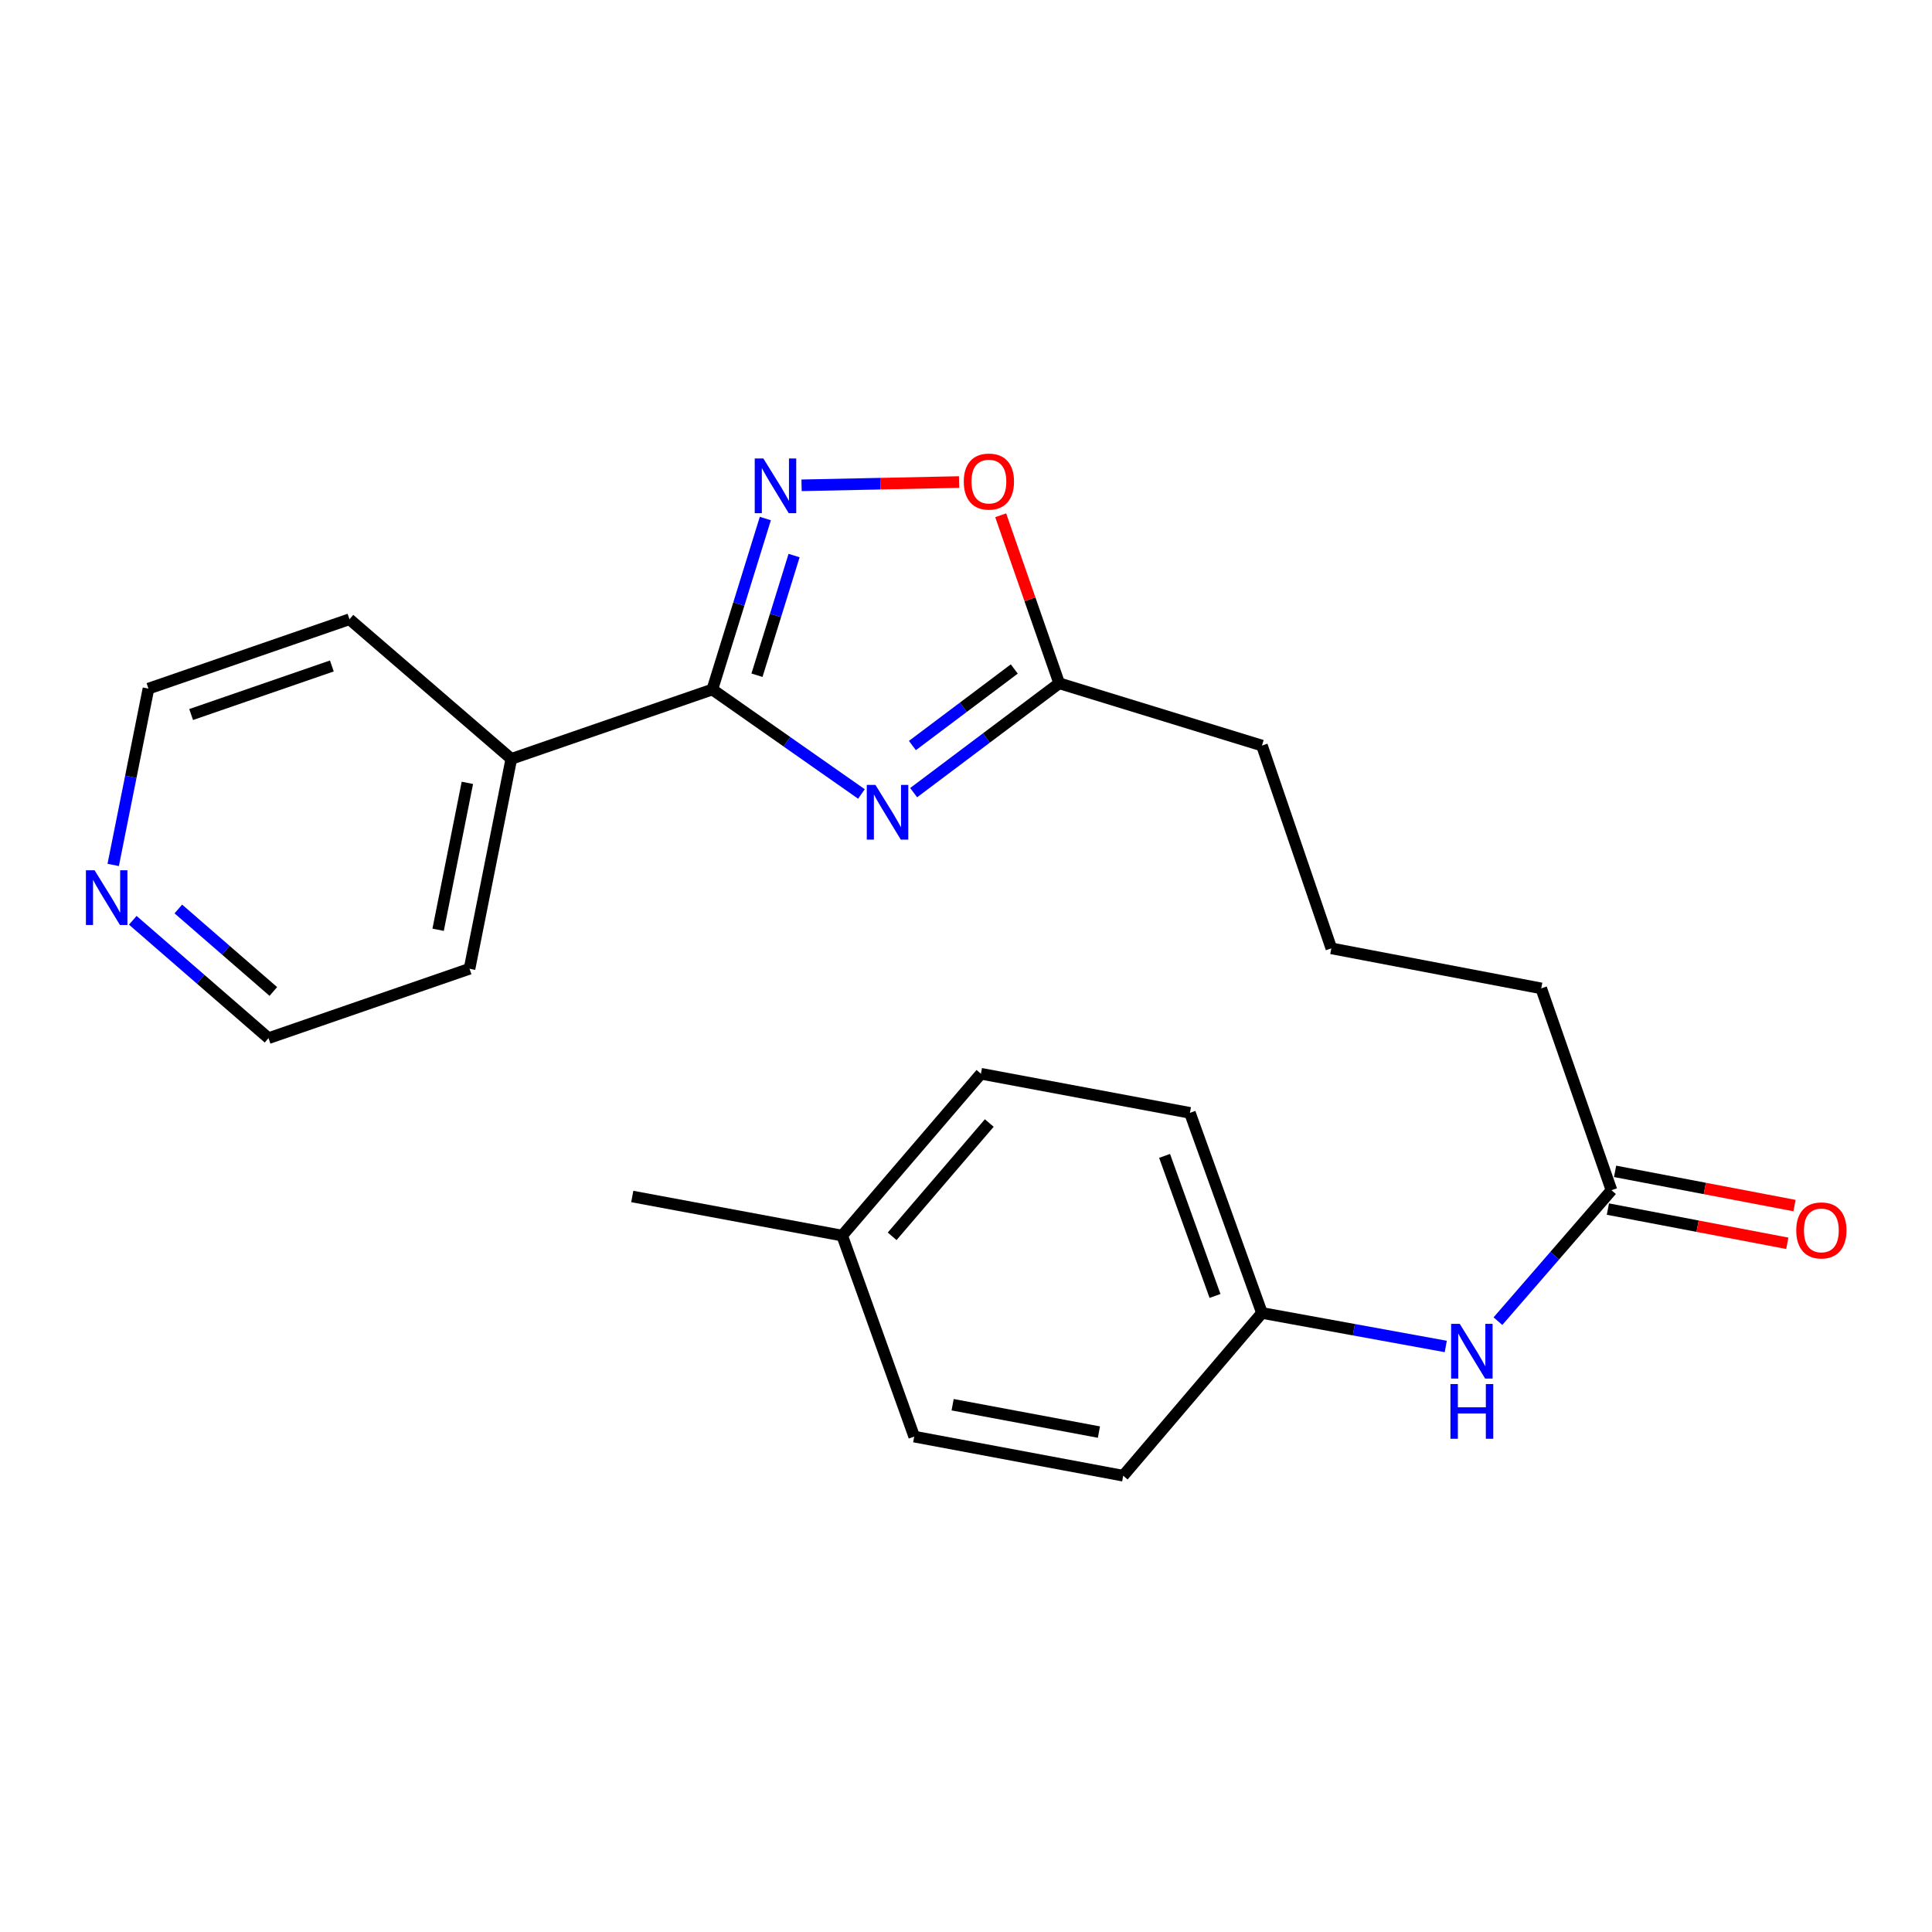 <?xml version='1.0' encoding='iso-8859-1'?>
<svg version='1.1' baseProfile='full'
              xmlns='http://www.w3.org/2000/svg'
                      xmlns:rdkit='http://www.rdkit.org/xml'
                      xmlns:xlink='http://www.w3.org/1999/xlink'
                  xml:space='preserve'
width='1000px' height='1000px' viewBox='0 0 1000 1000'>
<!-- END OF HEADER -->
<rect style='opacity:1.0;fill:#FFFFFF;stroke:none' width='1000' height='1000' x='0' y='0'> </rect>
<path class='bond-0' d='M 445.878,410.963 L 407.291,383.924' style='fill:none;fill-rule:evenodd;stroke:#0000FF;stroke-width:6px;stroke-linecap:butt;stroke-linejoin:miter;stroke-opacity:1' />
<path class='bond-0' d='M 407.291,383.924 L 368.704,356.884' style='fill:none;fill-rule:evenodd;stroke:#000000;stroke-width:6px;stroke-linecap:butt;stroke-linejoin:miter;stroke-opacity:1' />
<path class='bond-2' d='M 472.905,410.271 L 510.57,381.971' style='fill:none;fill-rule:evenodd;stroke:#0000FF;stroke-width:6px;stroke-linecap:butt;stroke-linejoin:miter;stroke-opacity:1' />
<path class='bond-2' d='M 510.57,381.971 L 548.236,353.67' style='fill:none;fill-rule:evenodd;stroke:#000000;stroke-width:6px;stroke-linecap:butt;stroke-linejoin:miter;stroke-opacity:1' />
<path class='bond-2' d='M 472.262,385.886 L 498.627,366.076' style='fill:none;fill-rule:evenodd;stroke:#0000FF;stroke-width:6px;stroke-linecap:butt;stroke-linejoin:miter;stroke-opacity:1' />
<path class='bond-2' d='M 498.627,366.076 L 524.993,346.265' style='fill:none;fill-rule:evenodd;stroke:#000000;stroke-width:6px;stroke-linecap:butt;stroke-linejoin:miter;stroke-opacity:1' />
<path class='bond-1' d='M 368.704,356.884 L 382.422,312.641' style='fill:none;fill-rule:evenodd;stroke:#000000;stroke-width:6px;stroke-linecap:butt;stroke-linejoin:miter;stroke-opacity:1' />
<path class='bond-1' d='M 382.422,312.641 L 396.141,268.397' style='fill:none;fill-rule:evenodd;stroke:#0000FF;stroke-width:6px;stroke-linecap:butt;stroke-linejoin:miter;stroke-opacity:1' />
<path class='bond-1' d='M 391.809,349.499 L 401.412,318.529' style='fill:none;fill-rule:evenodd;stroke:#000000;stroke-width:6px;stroke-linecap:butt;stroke-linejoin:miter;stroke-opacity:1' />
<path class='bond-1' d='M 401.412,318.529 L 411.015,287.558' style='fill:none;fill-rule:evenodd;stroke:#0000FF;stroke-width:6px;stroke-linecap:butt;stroke-linejoin:miter;stroke-opacity:1' />
<path class='bond-6' d='M 368.704,356.884 L 264.656,392.793' style='fill:none;fill-rule:evenodd;stroke:#000000;stroke-width:6px;stroke-linecap:butt;stroke-linejoin:miter;stroke-opacity:1' />
<path class='bond-23' d='M 414.889,251.197 L 455.658,250.349' style='fill:none;fill-rule:evenodd;stroke:#0000FF;stroke-width:6px;stroke-linecap:butt;stroke-linejoin:miter;stroke-opacity:1' />
<path class='bond-23' d='M 455.658,250.349 L 496.428,249.501' style='fill:none;fill-rule:evenodd;stroke:#FF0000;stroke-width:6px;stroke-linecap:butt;stroke-linejoin:miter;stroke-opacity:1' />
<path class='bond-3' d='M 548.236,353.67 L 533.095,310.188' style='fill:none;fill-rule:evenodd;stroke:#000000;stroke-width:6px;stroke-linecap:butt;stroke-linejoin:miter;stroke-opacity:1' />
<path class='bond-3' d='M 533.095,310.188 L 517.955,266.707' style='fill:none;fill-rule:evenodd;stroke:#FF0000;stroke-width:6px;stroke-linecap:butt;stroke-linejoin:miter;stroke-opacity:1' />
<path class='bond-15' d='M 548.236,353.67 L 653.189,385.901' style='fill:none;fill-rule:evenodd;stroke:#000000;stroke-width:6px;stroke-linecap:butt;stroke-linejoin:miter;stroke-opacity:1' />
<path class='bond-4' d='M 834.102,616.054 L 797.741,511.586' style='fill:none;fill-rule:evenodd;stroke:#000000;stroke-width:6px;stroke-linecap:butt;stroke-linejoin:miter;stroke-opacity:1' />
<path class='bond-5' d='M 834.102,616.054 L 804.716,649.94' style='fill:none;fill-rule:evenodd;stroke:#000000;stroke-width:6px;stroke-linecap:butt;stroke-linejoin:miter;stroke-opacity:1' />
<path class='bond-5' d='M 804.716,649.94 L 775.33,683.827' style='fill:none;fill-rule:evenodd;stroke:#0000FF;stroke-width:6px;stroke-linecap:butt;stroke-linejoin:miter;stroke-opacity:1' />
<path class='bond-8' d='M 832.24,625.819 L 878.673,634.676' style='fill:none;fill-rule:evenodd;stroke:#000000;stroke-width:6px;stroke-linecap:butt;stroke-linejoin:miter;stroke-opacity:1' />
<path class='bond-8' d='M 878.673,634.676 L 925.106,643.533' style='fill:none;fill-rule:evenodd;stroke:#FF0000;stroke-width:6px;stroke-linecap:butt;stroke-linejoin:miter;stroke-opacity:1' />
<path class='bond-8' d='M 835.965,606.289 L 882.398,615.146' style='fill:none;fill-rule:evenodd;stroke:#000000;stroke-width:6px;stroke-linecap:butt;stroke-linejoin:miter;stroke-opacity:1' />
<path class='bond-8' d='M 882.398,615.146 L 928.832,624.003' style='fill:none;fill-rule:evenodd;stroke:#FF0000;stroke-width:6px;stroke-linecap:butt;stroke-linejoin:miter;stroke-opacity:1' />
<path class='bond-9' d='M 748.331,696.93 L 700.76,688.259' style='fill:none;fill-rule:evenodd;stroke:#0000FF;stroke-width:6px;stroke-linecap:butt;stroke-linejoin:miter;stroke-opacity:1' />
<path class='bond-9' d='M 700.76,688.259 L 653.189,679.587' style='fill:none;fill-rule:evenodd;stroke:#000000;stroke-width:6px;stroke-linecap:butt;stroke-linejoin:miter;stroke-opacity:1' />
<path class='bond-20' d='M 264.656,392.793 L 180.888,320.523' style='fill:none;fill-rule:evenodd;stroke:#000000;stroke-width:6px;stroke-linecap:butt;stroke-linejoin:miter;stroke-opacity:1' />
<path class='bond-21' d='M 264.656,392.793 L 243.029,501.425' style='fill:none;fill-rule:evenodd;stroke:#000000;stroke-width:6px;stroke-linecap:butt;stroke-linejoin:miter;stroke-opacity:1' />
<path class='bond-21' d='M 241.913,405.206 L 226.774,481.248' style='fill:none;fill-rule:evenodd;stroke:#000000;stroke-width:6px;stroke-linecap:butt;stroke-linejoin:miter;stroke-opacity:1' />
<path class='bond-7' d='M 68.727,476.346 L 103.854,506.85' style='fill:none;fill-rule:evenodd;stroke:#0000FF;stroke-width:6px;stroke-linecap:butt;stroke-linejoin:miter;stroke-opacity:1' />
<path class='bond-7' d='M 103.854,506.85 L 138.981,537.355' style='fill:none;fill-rule:evenodd;stroke:#000000;stroke-width:6px;stroke-linecap:butt;stroke-linejoin:miter;stroke-opacity:1' />
<path class='bond-7' d='M 92.301,470.486 L 116.89,491.839' style='fill:none;fill-rule:evenodd;stroke:#0000FF;stroke-width:6px;stroke-linecap:butt;stroke-linejoin:miter;stroke-opacity:1' />
<path class='bond-7' d='M 116.89,491.839 L 141.479,513.192' style='fill:none;fill-rule:evenodd;stroke:#000000;stroke-width:6px;stroke-linecap:butt;stroke-linejoin:miter;stroke-opacity:1' />
<path class='bond-24' d='M 58.595,447.692 L 67.717,402.062' style='fill:none;fill-rule:evenodd;stroke:#0000FF;stroke-width:6px;stroke-linecap:butt;stroke-linejoin:miter;stroke-opacity:1' />
<path class='bond-24' d='M 67.717,402.062 L 76.84,356.431' style='fill:none;fill-rule:evenodd;stroke:#000000;stroke-width:6px;stroke-linecap:butt;stroke-linejoin:miter;stroke-opacity:1' />
<path class='bond-11' d='M 653.189,679.587 L 581.372,763.83' style='fill:none;fill-rule:evenodd;stroke:#000000;stroke-width:6px;stroke-linecap:butt;stroke-linejoin:miter;stroke-opacity:1' />
<path class='bond-12' d='M 653.189,679.587 L 615.9,576.014' style='fill:none;fill-rule:evenodd;stroke:#000000;stroke-width:6px;stroke-linecap:butt;stroke-linejoin:miter;stroke-opacity:1' />
<path class='bond-12' d='M 628.89,670.786 L 602.787,598.285' style='fill:none;fill-rule:evenodd;stroke:#000000;stroke-width:6px;stroke-linecap:butt;stroke-linejoin:miter;stroke-opacity:1' />
<path class='bond-10' d='M 435.904,639.536 L 507.721,555.768' style='fill:none;fill-rule:evenodd;stroke:#000000;stroke-width:6px;stroke-linecap:butt;stroke-linejoin:miter;stroke-opacity:1' />
<path class='bond-10' d='M 461.771,639.912 L 512.043,581.274' style='fill:none;fill-rule:evenodd;stroke:#000000;stroke-width:6px;stroke-linecap:butt;stroke-linejoin:miter;stroke-opacity:1' />
<path class='bond-22' d='M 435.904,639.536 L 327.261,619.301' style='fill:none;fill-rule:evenodd;stroke:#000000;stroke-width:6px;stroke-linecap:butt;stroke-linejoin:miter;stroke-opacity:1' />
<path class='bond-25' d='M 435.904,639.536 L 473.193,743.584' style='fill:none;fill-rule:evenodd;stroke:#000000;stroke-width:6px;stroke-linecap:butt;stroke-linejoin:miter;stroke-opacity:1' />
<path class='bond-14' d='M 581.372,763.83 L 473.193,743.584' style='fill:none;fill-rule:evenodd;stroke:#000000;stroke-width:6px;stroke-linecap:butt;stroke-linejoin:miter;stroke-opacity:1' />
<path class='bond-14' d='M 568.803,741.251 L 493.078,727.079' style='fill:none;fill-rule:evenodd;stroke:#000000;stroke-width:6px;stroke-linecap:butt;stroke-linejoin:miter;stroke-opacity:1' />
<path class='bond-13' d='M 615.9,576.014 L 507.721,555.768' style='fill:none;fill-rule:evenodd;stroke:#000000;stroke-width:6px;stroke-linecap:butt;stroke-linejoin:miter;stroke-opacity:1' />
<path class='bond-17' d='M 653.189,385.901 L 689.098,490.865' style='fill:none;fill-rule:evenodd;stroke:#000000;stroke-width:6px;stroke-linecap:butt;stroke-linejoin:miter;stroke-opacity:1' />
<path class='bond-16' d='M 797.741,511.586 L 689.098,490.865' style='fill:none;fill-rule:evenodd;stroke:#000000;stroke-width:6px;stroke-linecap:butt;stroke-linejoin:miter;stroke-opacity:1' />
<path class='bond-18' d='M 76.84,356.431 L 180.888,320.523' style='fill:none;fill-rule:evenodd;stroke:#000000;stroke-width:6px;stroke-linecap:butt;stroke-linejoin:miter;stroke-opacity:1' />
<path class='bond-18' d='M 98.933,369.839 L 171.766,344.703' style='fill:none;fill-rule:evenodd;stroke:#000000;stroke-width:6px;stroke-linecap:butt;stroke-linejoin:miter;stroke-opacity:1' />
<path class='bond-19' d='M 138.981,537.355 L 243.029,501.425' style='fill:none;fill-rule:evenodd;stroke:#000000;stroke-width:6px;stroke-linecap:butt;stroke-linejoin:miter;stroke-opacity:1' />
<path  class='atom-0' d='M 453.127 406.269
L 462.407 421.269
Q 463.327 422.749, 464.807 425.429
Q 466.287 428.109, 466.367 428.269
L 466.367 406.269
L 470.127 406.269
L 470.127 434.589
L 466.247 434.589
L 456.287 418.189
Q 455.127 416.269, 453.887 414.069
Q 452.687 411.869, 452.327 411.189
L 452.327 434.589
L 448.647 434.589
L 448.647 406.269
L 453.127 406.269
' fill='#0000FF'/>
<path  class='atom-2' d='M 395.127 237.318
L 404.407 252.318
Q 405.327 253.798, 406.807 256.478
Q 408.287 259.158, 408.367 259.318
L 408.367 237.318
L 412.127 237.318
L 412.127 265.638
L 408.247 265.638
L 398.287 249.238
Q 397.127 247.318, 395.887 245.118
Q 394.687 242.918, 394.327 242.238
L 394.327 265.638
L 390.647 265.638
L 390.647 237.318
L 395.127 237.318
' fill='#0000FF'/>
<path  class='atom-4' d='M 498.852 249.261
Q 498.852 242.461, 502.212 238.661
Q 505.572 234.861, 511.852 234.861
Q 518.132 234.861, 521.492 238.661
Q 524.852 242.461, 524.852 249.261
Q 524.852 256.141, 521.452 260.061
Q 518.052 263.941, 511.852 263.941
Q 505.612 263.941, 502.212 260.061
Q 498.852 256.181, 498.852 249.261
M 511.852 260.741
Q 516.172 260.741, 518.492 257.861
Q 520.852 254.941, 520.852 249.261
Q 520.852 243.701, 518.492 240.901
Q 516.172 238.061, 511.852 238.061
Q 507.532 238.061, 505.172 240.861
Q 502.852 243.661, 502.852 249.261
Q 502.852 254.981, 505.172 257.861
Q 507.532 260.741, 511.852 260.741
' fill='#FF0000'/>
<path  class='atom-6' d='M 755.572 685.232
L 764.852 700.232
Q 765.772 701.712, 767.252 704.392
Q 768.732 707.072, 768.812 707.232
L 768.812 685.232
L 772.572 685.232
L 772.572 713.552
L 768.692 713.552
L 758.732 697.152
Q 757.572 695.232, 756.332 693.032
Q 755.132 690.832, 754.772 690.152
L 754.772 713.552
L 751.092 713.552
L 751.092 685.232
L 755.572 685.232
' fill='#0000FF'/>
<path  class='atom-6' d='M 750.752 716.384
L 754.592 716.384
L 754.592 728.424
L 769.072 728.424
L 769.072 716.384
L 772.912 716.384
L 772.912 744.704
L 769.072 744.704
L 769.072 731.624
L 754.592 731.624
L 754.592 744.704
L 750.752 744.704
L 750.752 716.384
' fill='#0000FF'/>
<path  class='atom-8' d='M 48.953 450.45
L 58.233 465.45
Q 59.153 466.93, 60.633 469.61
Q 62.113 472.29, 62.193 472.45
L 62.193 450.45
L 65.953 450.45
L 65.953 478.77
L 62.073 478.77
L 52.113 462.37
Q 50.953 460.45, 49.713 458.25
Q 48.513 456.05, 48.153 455.37
L 48.153 478.77
L 44.473 478.77
L 44.473 450.45
L 48.953 450.45
' fill='#0000FF'/>
<path  class='atom-9' d='M 929.734 636.855
Q 929.734 630.055, 933.094 626.255
Q 936.454 622.455, 942.734 622.455
Q 949.014 622.455, 952.374 626.255
Q 955.734 630.055, 955.734 636.855
Q 955.734 643.735, 952.334 647.655
Q 948.934 651.535, 942.734 651.535
Q 936.494 651.535, 933.094 647.655
Q 929.734 643.775, 929.734 636.855
M 942.734 648.335
Q 947.054 648.335, 949.374 645.455
Q 951.734 642.535, 951.734 636.855
Q 951.734 631.295, 949.374 628.495
Q 947.054 625.655, 942.734 625.655
Q 938.414 625.655, 936.054 628.455
Q 933.734 631.255, 933.734 636.855
Q 933.734 642.575, 936.054 645.455
Q 938.414 648.335, 942.734 648.335
' fill='#FF0000'/>
</svg>
